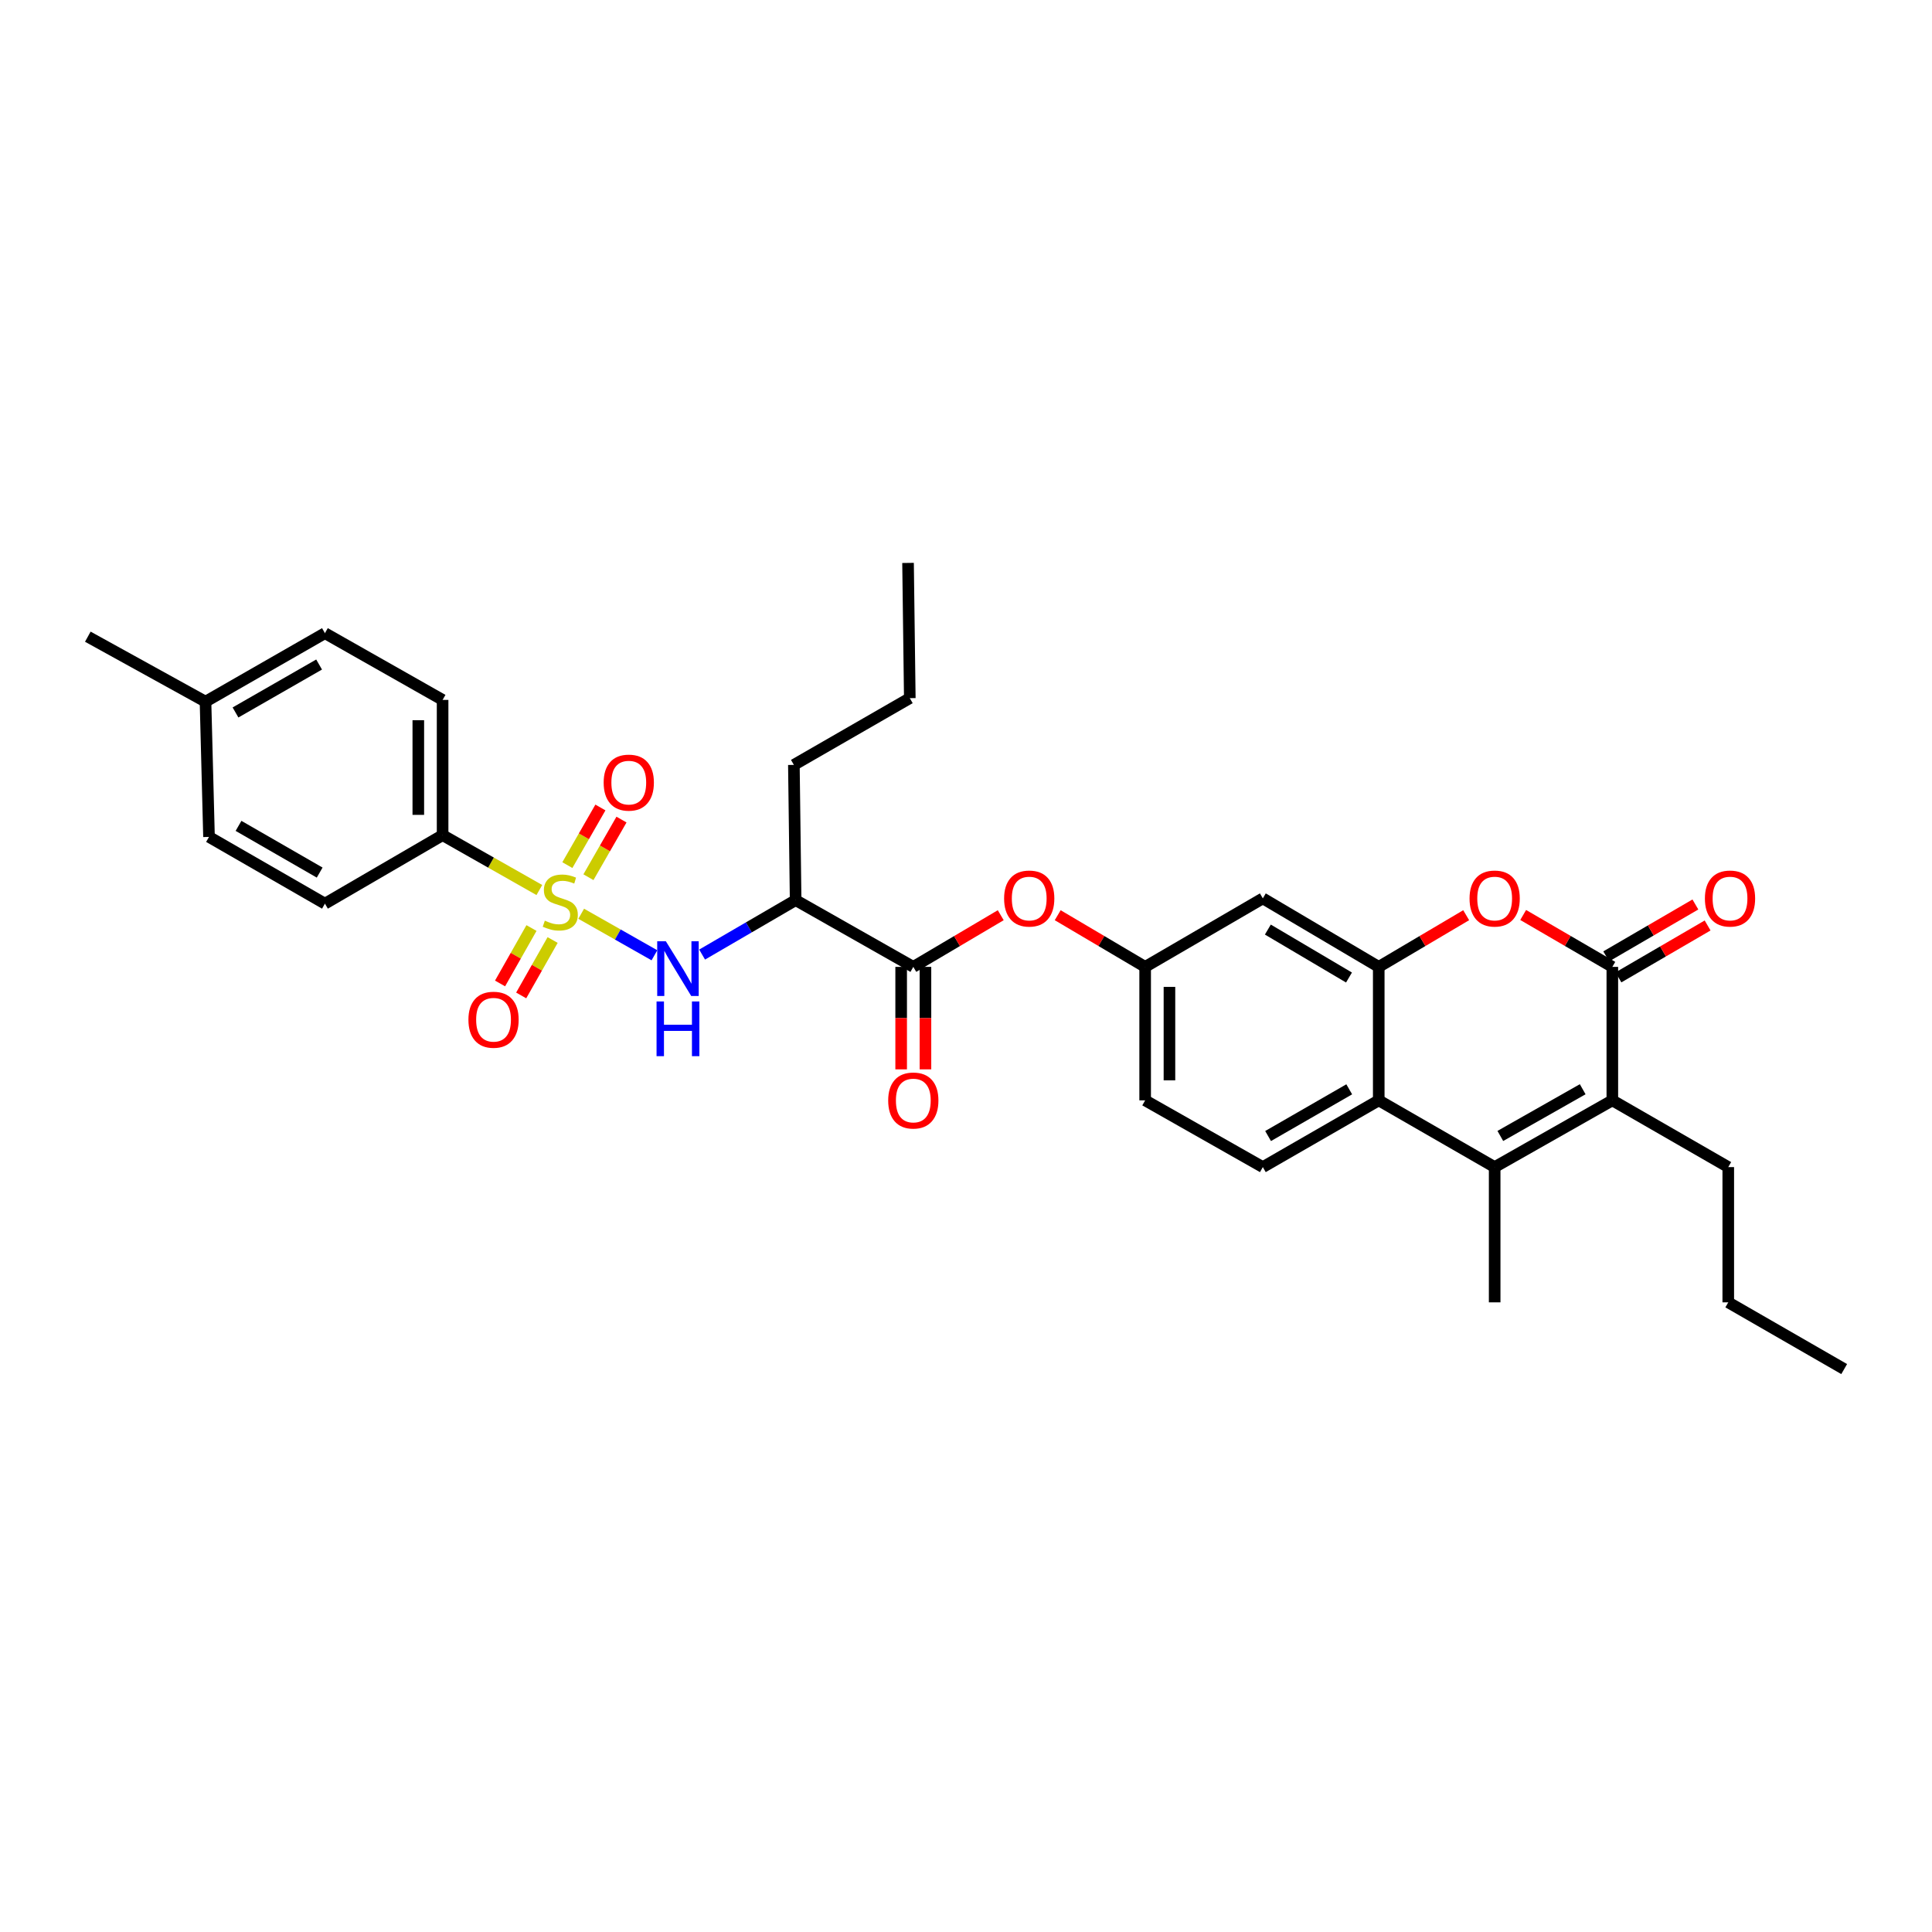 <?xml version='1.0' encoding='iso-8859-1'?>
<svg version='1.1' baseProfile='full'
              xmlns='http://www.w3.org/2000/svg'
                      xmlns:rdkit='http://www.rdkit.org/xml'
                      xmlns:xlink='http://www.w3.org/1999/xlink'
                  xml:space='preserve'
width='1000px' height='1000px' viewBox='0 0 1000 1000'>
<!-- END OF HEADER -->
<rect style='opacity:1.0;fill:#FFFFFF;stroke:none' width='1000' height='1000' x='0' y='0'> </rect>
<path class='bond-0' d='M 300.828,472.958 L 319.78,483.706' style='fill:none;fill-rule:evenodd;stroke:#CCCC00;stroke-width:6px;stroke-linecap:butt;stroke-linejoin:miter;stroke-opacity:1' />
<path class='bond-0' d='M 319.78,483.706 L 338.732,494.455' style='fill:none;fill-rule:evenodd;stroke:#0000FF;stroke-width:6px;stroke-linecap:butt;stroke-linejoin:miter;stroke-opacity:1' />
<path class='bond-1' d='M 279.167,460.673 L 254.129,446.474' style='fill:none;fill-rule:evenodd;stroke:#CCCC00;stroke-width:6px;stroke-linecap:butt;stroke-linejoin:miter;stroke-opacity:1' />
<path class='bond-1' d='M 254.129,446.474 L 229.091,432.274' style='fill:none;fill-rule:evenodd;stroke:#000000;stroke-width:6px;stroke-linecap:butt;stroke-linejoin:miter;stroke-opacity:1' />
<path class='bond-2' d='M 275.098,480.344 L 266.963,494.689' style='fill:none;fill-rule:evenodd;stroke:#CCCC00;stroke-width:6px;stroke-linecap:butt;stroke-linejoin:miter;stroke-opacity:1' />
<path class='bond-2' d='M 266.963,494.689 L 258.829,509.035' style='fill:none;fill-rule:evenodd;stroke:#FF0000;stroke-width:6px;stroke-linecap:butt;stroke-linejoin:miter;stroke-opacity:1' />
<path class='bond-2' d='M 286.037,486.547 L 277.903,500.892' style='fill:none;fill-rule:evenodd;stroke:#CCCC00;stroke-width:6px;stroke-linecap:butt;stroke-linejoin:miter;stroke-opacity:1' />
<path class='bond-2' d='M 277.903,500.892 L 269.768,515.238' style='fill:none;fill-rule:evenodd;stroke:#FF0000;stroke-width:6px;stroke-linecap:butt;stroke-linejoin:miter;stroke-opacity:1' />
<path class='bond-3' d='M 304.572,454.042 L 313.127,439.127' style='fill:none;fill-rule:evenodd;stroke:#CCCC00;stroke-width:6px;stroke-linecap:butt;stroke-linejoin:miter;stroke-opacity:1' />
<path class='bond-3' d='M 313.127,439.127 L 321.682,424.211' style='fill:none;fill-rule:evenodd;stroke:#FF0000;stroke-width:6px;stroke-linecap:butt;stroke-linejoin:miter;stroke-opacity:1' />
<path class='bond-3' d='M 293.664,447.785 L 302.219,432.87' style='fill:none;fill-rule:evenodd;stroke:#CCCC00;stroke-width:6px;stroke-linecap:butt;stroke-linejoin:miter;stroke-opacity:1' />
<path class='bond-3' d='M 302.219,432.87 L 310.774,417.955' style='fill:none;fill-rule:evenodd;stroke:#FF0000;stroke-width:6px;stroke-linecap:butt;stroke-linejoin:miter;stroke-opacity:1' />
<path class='bond-4' d='M 834.541,500.454 L 811.469,487.023' style='fill:none;fill-rule:evenodd;stroke:#000000;stroke-width:6px;stroke-linecap:butt;stroke-linejoin:miter;stroke-opacity:1' />
<path class='bond-4' d='M 811.469,487.023 L 788.396,473.592' style='fill:none;fill-rule:evenodd;stroke:#FF0000;stroke-width:6px;stroke-linecap:butt;stroke-linejoin:miter;stroke-opacity:1' />
<path class='bond-5' d='M 837.704,505.888 L 860.78,492.457' style='fill:none;fill-rule:evenodd;stroke:#000000;stroke-width:6px;stroke-linecap:butt;stroke-linejoin:miter;stroke-opacity:1' />
<path class='bond-5' d='M 860.78,492.457 L 883.856,479.025' style='fill:none;fill-rule:evenodd;stroke:#FF0000;stroke-width:6px;stroke-linecap:butt;stroke-linejoin:miter;stroke-opacity:1' />
<path class='bond-5' d='M 831.378,495.02 L 854.454,481.588' style='fill:none;fill-rule:evenodd;stroke:#000000;stroke-width:6px;stroke-linecap:butt;stroke-linejoin:miter;stroke-opacity:1' />
<path class='bond-5' d='M 854.454,481.588 L 877.53,468.157' style='fill:none;fill-rule:evenodd;stroke:#FF0000;stroke-width:6px;stroke-linecap:butt;stroke-linejoin:miter;stroke-opacity:1' />
<path class='bond-6' d='M 834.541,500.454 L 834.541,569.542' style='fill:none;fill-rule:evenodd;stroke:#000000;stroke-width:6px;stroke-linecap:butt;stroke-linejoin:miter;stroke-opacity:1' />
<path class='bond-7' d='M 773.634,604.09 L 713.635,569.542' style='fill:none;fill-rule:evenodd;stroke:#000000;stroke-width:6px;stroke-linecap:butt;stroke-linejoin:miter;stroke-opacity:1' />
<path class='bond-8' d='M 773.634,604.09 L 834.541,569.542' style='fill:none;fill-rule:evenodd;stroke:#000000;stroke-width:6px;stroke-linecap:butt;stroke-linejoin:miter;stroke-opacity:1' />
<path class='bond-8' d='M 776.566,587.969 L 819.201,563.786' style='fill:none;fill-rule:evenodd;stroke:#000000;stroke-width:6px;stroke-linecap:butt;stroke-linejoin:miter;stroke-opacity:1' />
<path class='bond-9' d='M 773.634,604.09 L 773.634,674.093' style='fill:none;fill-rule:evenodd;stroke:#000000;stroke-width:6px;stroke-linecap:butt;stroke-linejoin:miter;stroke-opacity:1' />
<path class='bond-10' d='M 834.541,569.542 L 894.547,604.09' style='fill:none;fill-rule:evenodd;stroke:#000000;stroke-width:6px;stroke-linecap:butt;stroke-linejoin:miter;stroke-opacity:1' />
<path class='bond-11' d='M 713.635,500.454 L 653.637,464.998' style='fill:none;fill-rule:evenodd;stroke:#000000;stroke-width:6px;stroke-linecap:butt;stroke-linejoin:miter;stroke-opacity:1' />
<path class='bond-11' d='M 698.238,505.962 L 656.239,481.143' style='fill:none;fill-rule:evenodd;stroke:#000000;stroke-width:6px;stroke-linecap:butt;stroke-linejoin:miter;stroke-opacity:1' />
<path class='bond-12' d='M 713.635,500.454 L 736.264,487.082' style='fill:none;fill-rule:evenodd;stroke:#000000;stroke-width:6px;stroke-linecap:butt;stroke-linejoin:miter;stroke-opacity:1' />
<path class='bond-12' d='M 736.264,487.082 L 758.892,473.71' style='fill:none;fill-rule:evenodd;stroke:#FF0000;stroke-width:6px;stroke-linecap:butt;stroke-linejoin:miter;stroke-opacity:1' />
<path class='bond-13' d='M 713.635,500.454 L 713.635,569.542' style='fill:none;fill-rule:evenodd;stroke:#000000;stroke-width:6px;stroke-linecap:butt;stroke-linejoin:miter;stroke-opacity:1' />
<path class='bond-14' d='M 363.413,494.085 L 387.616,479.996' style='fill:none;fill-rule:evenodd;stroke:#0000FF;stroke-width:6px;stroke-linecap:butt;stroke-linejoin:miter;stroke-opacity:1' />
<path class='bond-14' d='M 387.616,479.996 L 411.818,465.907' style='fill:none;fill-rule:evenodd;stroke:#000000;stroke-width:6px;stroke-linecap:butt;stroke-linejoin:miter;stroke-opacity:1' />
<path class='bond-15' d='M 713.635,569.542 L 653.637,604.09' style='fill:none;fill-rule:evenodd;stroke:#000000;stroke-width:6px;stroke-linecap:butt;stroke-linejoin:miter;stroke-opacity:1' />
<path class='bond-15' d='M 698.361,563.826 L 656.361,588.009' style='fill:none;fill-rule:evenodd;stroke:#000000;stroke-width:6px;stroke-linecap:butt;stroke-linejoin:miter;stroke-opacity:1' />
<path class='bond-16' d='M 472.725,500.454 L 411.818,465.907' style='fill:none;fill-rule:evenodd;stroke:#000000;stroke-width:6px;stroke-linecap:butt;stroke-linejoin:miter;stroke-opacity:1' />
<path class='bond-17' d='M 472.725,500.454 L 495.354,487.082' style='fill:none;fill-rule:evenodd;stroke:#000000;stroke-width:6px;stroke-linecap:butt;stroke-linejoin:miter;stroke-opacity:1' />
<path class='bond-17' d='M 495.354,487.082 L 517.982,473.71' style='fill:none;fill-rule:evenodd;stroke:#FF0000;stroke-width:6px;stroke-linecap:butt;stroke-linejoin:miter;stroke-opacity:1' />
<path class='bond-18' d='M 466.438,500.454 L 466.438,526.974' style='fill:none;fill-rule:evenodd;stroke:#000000;stroke-width:6px;stroke-linecap:butt;stroke-linejoin:miter;stroke-opacity:1' />
<path class='bond-18' d='M 466.438,526.974 L 466.438,553.495' style='fill:none;fill-rule:evenodd;stroke:#FF0000;stroke-width:6px;stroke-linecap:butt;stroke-linejoin:miter;stroke-opacity:1' />
<path class='bond-18' d='M 479.013,500.454 L 479.013,526.974' style='fill:none;fill-rule:evenodd;stroke:#000000;stroke-width:6px;stroke-linecap:butt;stroke-linejoin:miter;stroke-opacity:1' />
<path class='bond-18' d='M 479.013,526.974 L 479.013,553.495' style='fill:none;fill-rule:evenodd;stroke:#FF0000;stroke-width:6px;stroke-linecap:butt;stroke-linejoin:miter;stroke-opacity:1' />
<path class='bond-19' d='M 411.818,465.907 L 410.91,395.91' style='fill:none;fill-rule:evenodd;stroke:#000000;stroke-width:6px;stroke-linecap:butt;stroke-linejoin:miter;stroke-opacity:1' />
<path class='bond-20' d='M 229.091,432.274 L 229.091,362.271' style='fill:none;fill-rule:evenodd;stroke:#000000;stroke-width:6px;stroke-linecap:butt;stroke-linejoin:miter;stroke-opacity:1' />
<path class='bond-20' d='M 216.515,421.774 L 216.515,372.772' style='fill:none;fill-rule:evenodd;stroke:#000000;stroke-width:6px;stroke-linecap:butt;stroke-linejoin:miter;stroke-opacity:1' />
<path class='bond-21' d='M 229.091,432.274 L 168.184,467.73' style='fill:none;fill-rule:evenodd;stroke:#000000;stroke-width:6px;stroke-linecap:butt;stroke-linejoin:miter;stroke-opacity:1' />
<path class='bond-22' d='M 653.637,464.998 L 592.73,500.454' style='fill:none;fill-rule:evenodd;stroke:#000000;stroke-width:6px;stroke-linecap:butt;stroke-linejoin:miter;stroke-opacity:1' />
<path class='bond-23' d='M 547.466,473.709 L 570.098,487.082' style='fill:none;fill-rule:evenodd;stroke:#FF0000;stroke-width:6px;stroke-linecap:butt;stroke-linejoin:miter;stroke-opacity:1' />
<path class='bond-23' d='M 570.098,487.082 L 592.73,500.454' style='fill:none;fill-rule:evenodd;stroke:#000000;stroke-width:6px;stroke-linecap:butt;stroke-linejoin:miter;stroke-opacity:1' />
<path class='bond-24' d='M 653.637,604.09 L 592.73,569.542' style='fill:none;fill-rule:evenodd;stroke:#000000;stroke-width:6px;stroke-linecap:butt;stroke-linejoin:miter;stroke-opacity:1' />
<path class='bond-25' d='M 592.73,500.454 L 592.73,569.542' style='fill:none;fill-rule:evenodd;stroke:#000000;stroke-width:6px;stroke-linecap:butt;stroke-linejoin:miter;stroke-opacity:1' />
<path class='bond-25' d='M 605.305,510.817 L 605.305,559.179' style='fill:none;fill-rule:evenodd;stroke:#000000;stroke-width:6px;stroke-linecap:butt;stroke-linejoin:miter;stroke-opacity:1' />
<path class='bond-26' d='M 229.091,362.271 L 168.184,327.731' style='fill:none;fill-rule:evenodd;stroke:#000000;stroke-width:6px;stroke-linecap:butt;stroke-linejoin:miter;stroke-opacity:1' />
<path class='bond-27' d='M 168.184,467.73 L 108.185,433.183' style='fill:none;fill-rule:evenodd;stroke:#000000;stroke-width:6px;stroke-linecap:butt;stroke-linejoin:miter;stroke-opacity:1' />
<path class='bond-27' d='M 165.459,451.65 L 123.46,427.467' style='fill:none;fill-rule:evenodd;stroke:#000000;stroke-width:6px;stroke-linecap:butt;stroke-linejoin:miter;stroke-opacity:1' />
<path class='bond-28' d='M 894.547,604.09 L 894.547,674.093' style='fill:none;fill-rule:evenodd;stroke:#000000;stroke-width:6px;stroke-linecap:butt;stroke-linejoin:miter;stroke-opacity:1' />
<path class='bond-29' d='M 168.184,327.731 L 106.368,363.179' style='fill:none;fill-rule:evenodd;stroke:#000000;stroke-width:6px;stroke-linecap:butt;stroke-linejoin:miter;stroke-opacity:1' />
<path class='bond-29' d='M 165.167,343.957 L 121.897,368.771' style='fill:none;fill-rule:evenodd;stroke:#000000;stroke-width:6px;stroke-linecap:butt;stroke-linejoin:miter;stroke-opacity:1' />
<path class='bond-30' d='M 108.185,433.183 L 106.368,363.179' style='fill:none;fill-rule:evenodd;stroke:#000000;stroke-width:6px;stroke-linecap:butt;stroke-linejoin:miter;stroke-opacity:1' />
<path class='bond-31' d='M 106.368,363.179 L 45.455,329.547' style='fill:none;fill-rule:evenodd;stroke:#000000;stroke-width:6px;stroke-linecap:butt;stroke-linejoin:miter;stroke-opacity:1' />
<path class='bond-32' d='M 410.91,395.91 L 470.909,361.363' style='fill:none;fill-rule:evenodd;stroke:#000000;stroke-width:6px;stroke-linecap:butt;stroke-linejoin:miter;stroke-opacity:1' />
<path class='bond-33' d='M 894.547,674.093 L 954.545,708.633' style='fill:none;fill-rule:evenodd;stroke:#000000;stroke-width:6px;stroke-linecap:butt;stroke-linejoin:miter;stroke-opacity:1' />
<path class='bond-34' d='M 470.909,361.363 L 470.001,291.367' style='fill:none;fill-rule:evenodd;stroke:#000000;stroke-width:6px;stroke-linecap:butt;stroke-linejoin:miter;stroke-opacity:1' />
<path  class='atom-0' d='M 281.998 476.535
Q 282.318 476.655, 283.638 477.215
Q 284.958 477.775, 286.398 478.135
Q 287.878 478.455, 289.318 478.455
Q 291.998 478.455, 293.558 477.175
Q 295.118 475.855, 295.118 473.575
Q 295.118 472.015, 294.318 471.055
Q 293.558 470.095, 292.358 469.575
Q 291.158 469.055, 289.158 468.455
Q 286.638 467.695, 285.118 466.975
Q 283.638 466.255, 282.558 464.735
Q 281.518 463.215, 281.518 460.655
Q 281.518 457.095, 283.918 454.895
Q 286.358 452.695, 291.158 452.695
Q 294.438 452.695, 298.158 454.255
L 297.238 457.335
Q 293.838 455.935, 291.278 455.935
Q 288.518 455.935, 286.998 457.095
Q 285.478 458.215, 285.518 460.175
Q 285.518 461.695, 286.278 462.615
Q 287.078 463.535, 288.198 464.055
Q 289.358 464.575, 291.278 465.175
Q 293.838 465.975, 295.358 466.775
Q 296.878 467.575, 297.958 469.215
Q 299.078 470.815, 299.078 473.575
Q 299.078 477.495, 296.438 479.615
Q 293.838 481.695, 289.478 481.695
Q 286.958 481.695, 285.038 481.135
Q 283.158 480.615, 280.918 479.695
L 281.998 476.535
' fill='#CCCC00'/>
<path  class='atom-5' d='M 760.634 465.078
Q 760.634 458.278, 763.994 454.478
Q 767.354 450.678, 773.634 450.678
Q 779.914 450.678, 783.274 454.478
Q 786.634 458.278, 786.634 465.078
Q 786.634 471.958, 783.234 475.878
Q 779.834 479.758, 773.634 479.758
Q 767.394 479.758, 763.994 475.878
Q 760.634 471.998, 760.634 465.078
M 773.634 476.558
Q 777.954 476.558, 780.274 473.678
Q 782.634 470.758, 782.634 465.078
Q 782.634 459.518, 780.274 456.718
Q 777.954 453.878, 773.634 453.878
Q 769.314 453.878, 766.954 456.678
Q 764.634 459.478, 764.634 465.078
Q 764.634 470.798, 766.954 473.678
Q 769.314 476.558, 773.634 476.558
' fill='#FF0000'/>
<path  class='atom-6' d='M 344.651 487.202
L 353.931 502.202
Q 354.851 503.682, 356.331 506.362
Q 357.811 509.042, 357.891 509.202
L 357.891 487.202
L 361.651 487.202
L 361.651 515.522
L 357.771 515.522
L 347.811 499.122
Q 346.651 497.202, 345.411 495.002
Q 344.211 492.802, 343.851 492.122
L 343.851 515.522
L 340.171 515.522
L 340.171 487.202
L 344.651 487.202
' fill='#0000FF'/>
<path  class='atom-6' d='M 339.831 518.354
L 343.671 518.354
L 343.671 530.394
L 358.151 530.394
L 358.151 518.354
L 361.991 518.354
L 361.991 546.674
L 358.151 546.674
L 358.151 533.594
L 343.671 533.594
L 343.671 546.674
L 339.831 546.674
L 339.831 518.354
' fill='#0000FF'/>
<path  class='atom-12' d='M 519.724 465.078
Q 519.724 458.278, 523.084 454.478
Q 526.444 450.678, 532.724 450.678
Q 539.004 450.678, 542.364 454.478
Q 545.724 458.278, 545.724 465.078
Q 545.724 471.958, 542.324 475.878
Q 538.924 479.758, 532.724 479.758
Q 526.484 479.758, 523.084 475.878
Q 519.724 471.998, 519.724 465.078
M 532.724 476.558
Q 537.044 476.558, 539.364 473.678
Q 541.724 470.758, 541.724 465.078
Q 541.724 459.518, 539.364 456.718
Q 537.044 453.878, 532.724 453.878
Q 528.404 453.878, 526.044 456.678
Q 523.724 459.478, 523.724 465.078
Q 523.724 470.798, 526.044 473.678
Q 528.404 476.558, 532.724 476.558
' fill='#FF0000'/>
<path  class='atom-13' d='M 242.457 527.809
Q 242.457 521.009, 245.817 517.209
Q 249.177 513.409, 255.457 513.409
Q 261.737 513.409, 265.097 517.209
Q 268.457 521.009, 268.457 527.809
Q 268.457 534.689, 265.057 538.609
Q 261.657 542.489, 255.457 542.489
Q 249.217 542.489, 245.817 538.609
Q 242.457 534.729, 242.457 527.809
M 255.457 539.289
Q 259.777 539.289, 262.097 536.409
Q 264.457 533.489, 264.457 527.809
Q 264.457 522.249, 262.097 519.449
Q 259.777 516.609, 255.457 516.609
Q 251.137 516.609, 248.777 519.409
Q 246.457 522.209, 246.457 527.809
Q 246.457 533.529, 248.777 536.409
Q 251.137 539.289, 255.457 539.289
' fill='#FF0000'/>
<path  class='atom-14' d='M 312.453 405.08
Q 312.453 398.28, 315.813 394.48
Q 319.173 390.68, 325.453 390.68
Q 331.733 390.68, 335.093 394.48
Q 338.453 398.28, 338.453 405.08
Q 338.453 411.96, 335.053 415.88
Q 331.653 419.76, 325.453 419.76
Q 319.213 419.76, 315.813 415.88
Q 312.453 412, 312.453 405.08
M 325.453 416.56
Q 329.773 416.56, 332.093 413.68
Q 334.453 410.76, 334.453 405.08
Q 334.453 399.52, 332.093 396.72
Q 329.773 393.88, 325.453 393.88
Q 321.133 393.88, 318.773 396.68
Q 316.453 399.48, 316.453 405.08
Q 316.453 410.8, 318.773 413.68
Q 321.133 416.56, 325.453 416.56
' fill='#FF0000'/>
<path  class='atom-17' d='M 882.455 465.078
Q 882.455 458.278, 885.815 454.478
Q 889.175 450.678, 895.455 450.678
Q 901.735 450.678, 905.095 454.478
Q 908.455 458.278, 908.455 465.078
Q 908.455 471.958, 905.055 475.878
Q 901.655 479.758, 895.455 479.758
Q 889.215 479.758, 885.815 475.878
Q 882.455 471.998, 882.455 465.078
M 895.455 476.558
Q 899.775 476.558, 902.095 473.678
Q 904.455 470.758, 904.455 465.078
Q 904.455 459.518, 902.095 456.718
Q 899.775 453.878, 895.455 453.878
Q 891.135 453.878, 888.775 456.678
Q 886.455 459.478, 886.455 465.078
Q 886.455 470.798, 888.775 473.678
Q 891.135 476.558, 895.455 476.558
' fill='#FF0000'/>
<path  class='atom-18' d='M 459.725 569.622
Q 459.725 562.822, 463.085 559.022
Q 466.445 555.222, 472.725 555.222
Q 479.005 555.222, 482.365 559.022
Q 485.725 562.822, 485.725 569.622
Q 485.725 576.502, 482.325 580.422
Q 478.925 584.302, 472.725 584.302
Q 466.485 584.302, 463.085 580.422
Q 459.725 576.542, 459.725 569.622
M 472.725 581.102
Q 477.045 581.102, 479.365 578.222
Q 481.725 575.302, 481.725 569.622
Q 481.725 564.062, 479.365 561.262
Q 477.045 558.422, 472.725 558.422
Q 468.405 558.422, 466.045 561.222
Q 463.725 564.022, 463.725 569.622
Q 463.725 575.342, 466.045 578.222
Q 468.405 581.102, 472.725 581.102
' fill='#FF0000'/>
</svg>
